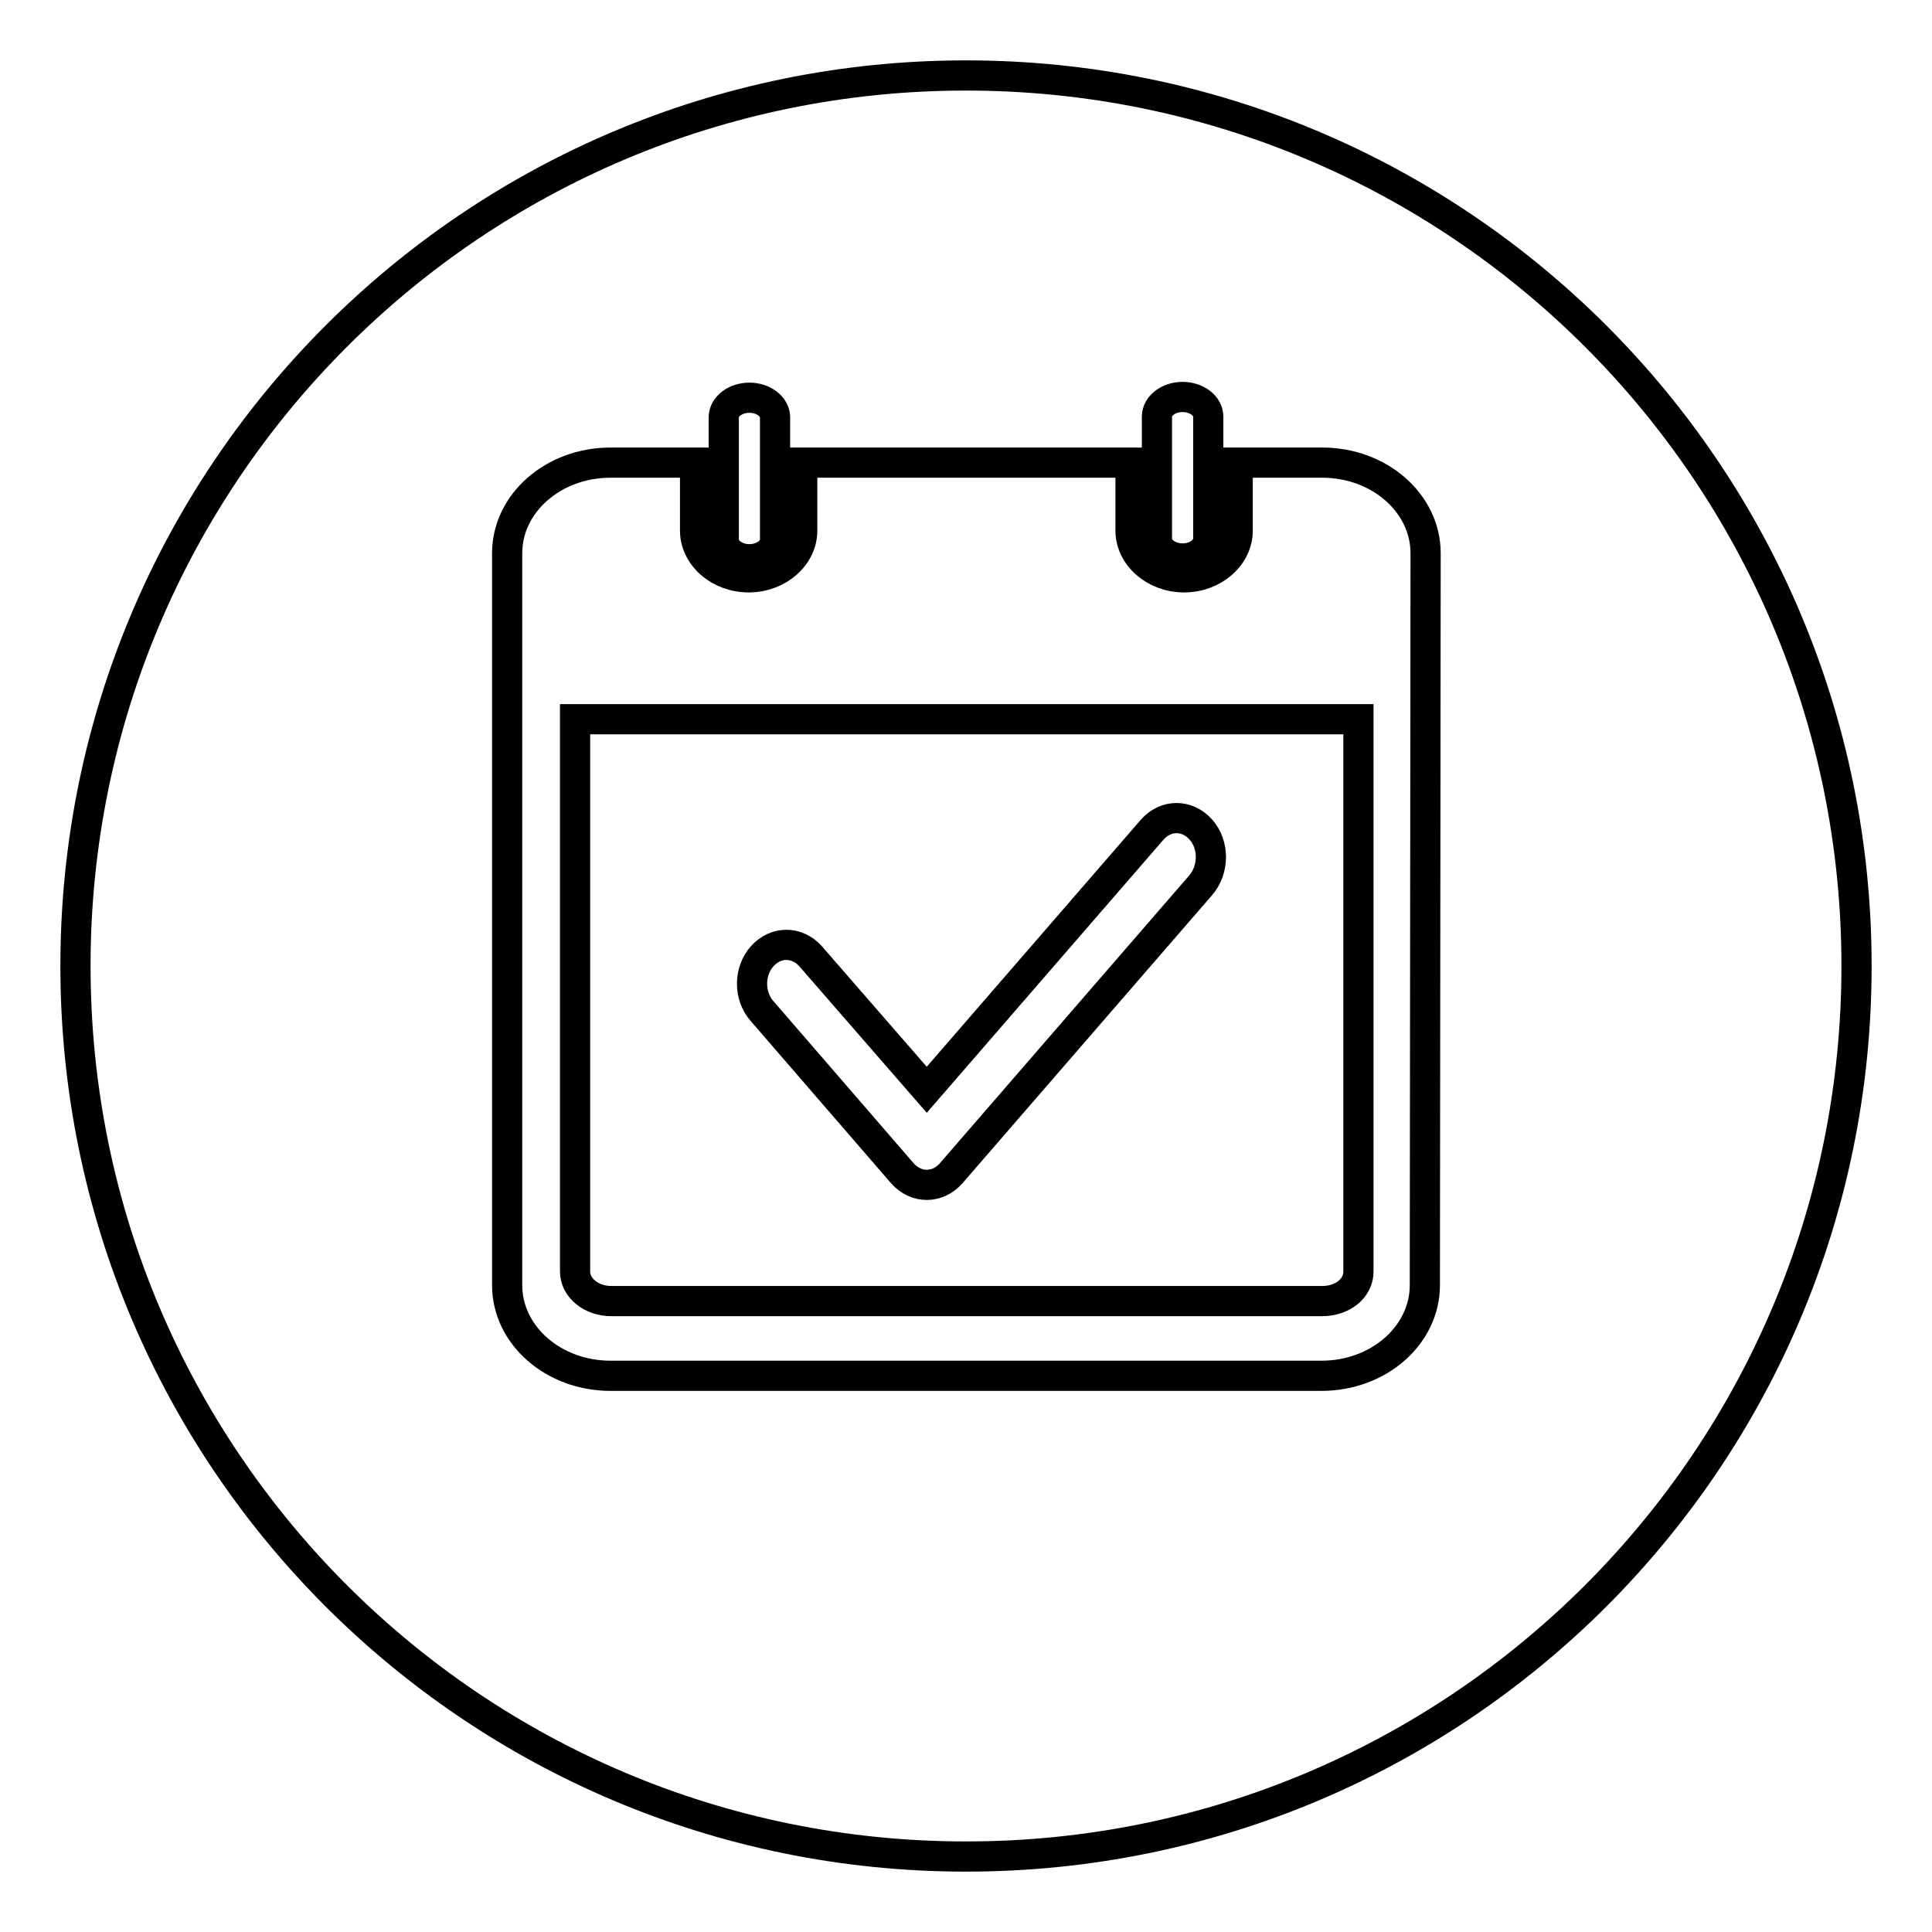 <?xml version="1.0" encoding="utf-8"?>
<!-- Svg Vector Icons : http://www.onlinewebfonts.com/icon -->
<!DOCTYPE svg PUBLIC "-//W3C//DTD SVG 1.1//EN" "http://www.w3.org/Graphics/SVG/1.1/DTD/svg11.dtd">
<svg version="1.1" xmlns="http://www.w3.org/2000/svg" xmlns:xlink="http://www.w3.org/1999/xlink" x="0px" y="0px" viewBox="0 0 256 256" enable-background="new 0 0 256 256" xml:space="preserve">
<g><g><path stroke-width="4" fill-opacity="0" stroke="#000000"  d="M76.2,168.5c0,2.1,2.1,3.9,4.8,3.9h94.2c2.7,0,4.8-1.7,4.8-3.9V95.3H76.2V168.5z M101,126.7c1.8-2,4.6-2,6.4,0l15.4,17.7l29.9-34.5c1.8-2,4.6-2,6.4,0c1.8,2,1.8,5.3,0,7.4L126,155.5c-1.8,2-4.6,2-6.4,0L101,134C99.2,132,99.2,128.7,101,126.7z"/><path stroke-width="4" fill-opacity="0" stroke="#000000"  d="M128,10C62.8,10,10,62.8,10,128c0,65.2,52.8,118,118,118c65.2,0,118-52.8,118-118C246,62.8,193.2,10,128,10z M153.3,55.2c0-1.4,1.5-2.6,3.4-2.6c1.9,0,3.4,1.2,3.4,2.6v16.2c0,1.4-1.5,2.6-3.4,2.6s-3.4-1.2-3.4-2.6V55.2z M95.9,61.3v-6c0-1.4,1.5-2.6,3.4-2.6c1.9,0,3.4,1.2,3.4,2.6v6v10.2c0,1.4-1.5,2.6-3.4,2.6c-1.9,0-3.4-1.2-3.4-2.6V61.3z M188.8,170.3c0,6.6-6.1,12-13.7,12H80.9c-7.6,0-13.7-5.4-13.7-12v-97c0-6.6,6.1-12,13.7-12h11.2v9c0,3.4,3.2,6.2,7.1,6.2c3.9,0,7.1-2.8,7.1-6.2v-9h43.5v9c0,3.4,3.2,6.2,7.1,6.2c3.9,0,7.1-2.8,7.1-6.2v-9h11.2c7.6,0,13.7,5.4,13.7,12L188.8,170.3L188.8,170.3z"/></g></g>
</svg>